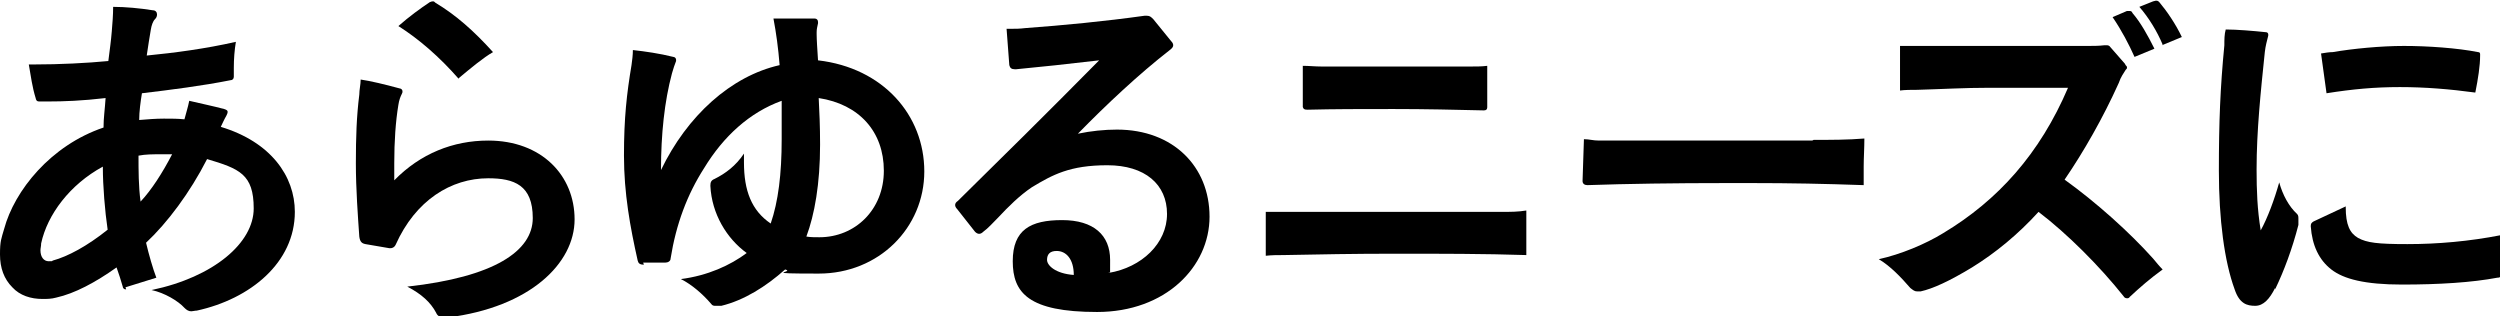 <?xml version="1.0" encoding="UTF-8"?>
<svg id="_レイヤー_1" data-name="レイヤー_1" xmlns="http://www.w3.org/2000/svg" xmlns:xlink="http://www.w3.org/1999/xlink" version="1.1" viewBox="0 0 364.6 46.1">
  <!-- Generator: Adobe Illustrator 29.3.0, SVG Export Plug-In . SVG Version: 2.1.0 Build 146)  -->
  <defs>
    <style>
      .st0 {
        isolation: isolate;
      }
    </style>
  </defs>
  <g id="sp_copy_03-2" class="st0">
    <g class="st0">
      <path d="M18.4,42.2h-.1c-.2,0-.4-.2-.4-.4-.2-.7-.6-2-.9-2.8-3.1,2.2-6.1,3.8-8.8,4.4-.7.2-1.4.2-2,.2-1.7,0-3.3-.5-4.4-1.7-1.2-1.2-1.8-2.8-1.8-4.8s.2-2.3.6-3.7c1.5-5.6,6.8-12.2,14.5-14.8,0-1.4.2-2.7.3-4.3-3.4.4-6.1.5-8.5.5h-1c-.4,0-.6,0-.7-.5-.5-1.6-.7-3.2-1-4.9h.8c3.7,0,7.7-.2,10.8-.5.2-1.6.4-3,.5-4.3.1-1.2.2-2.4.2-3.6,1.8,0,3.9.2,5.8.5.4,0,.6.3.6.6s-.1.5-.3.7c-.3.3-.5.9-.6,1.5-.2,1.1-.4,2.5-.6,3.8,4.1-.4,8.6-1,13-2-.2,1.2-.3,2.5-.3,3.8s0,.8,0,1.3h0c0,.3-.2.5-.5.5-4,.8-8.7,1.4-12.9,1.9-.2,1.2-.4,2.7-.4,3.9,1.2-.1,2.4-.2,3.6-.2s2,0,3,.1c.2-.8.5-1.7.7-2.7,1.7.4,3.6.8,5.1,1.2.3.1.5.2.5.4s-.1.4-.2.6c-.3.5-.6,1.2-.8,1.6,7.3,2.2,10.8,7.2,10.8,12.4,0,7.4-6.5,12.7-14.3,14.4-.3,0-.6.1-.8.1-.4,0-.7-.2-1-.5-.9-1-2.9-2.2-4.8-2.6,9.1-1.9,14.9-6.9,14.9-11.9s-2.1-5.8-6.8-7.2c-2.5,4.9-5.8,9.3-8.9,12.2.4,1.7,1,3.8,1.5,5.1l-4.5,1.4ZM15,24.3c-4.8,2.6-8.1,7-9,11.2,0,.4-.1.7-.1,1,0,1,.5,1.6,1.2,1.6s.4,0,.6-.1c2.2-.6,5-2.1,8-4.5-.4-2.7-.7-6.4-.7-9.1ZM23.4,22.5c-1.1,0-2.2,0-3.2.2,0,2.1,0,4.5.3,6.7,1.6-1.7,3.2-4.2,4.6-6.9-.5,0-1.1,0-1.6,0Z"/>
      <path d="M53.3,35.6c-.5-.1-.8-.3-.9-1.1-.2-2.9-.5-6.9-.5-10.7s.1-6.8.5-10c0-.7.2-1.5.2-2.2,1.4.2,3.5.7,5.7,1.3.2,0,.4.2.4.4s0,.2-.1.4c-.2.4-.4.9-.5,1.6-.4,2.4-.6,5.3-.6,8.5s0,1.6,0,2.5c3.8-3.9,8.6-5.8,13.7-5.8,7.8,0,12.6,5.1,12.6,11.5s-6.5,12.8-18.5,14.3h-.4c-.7,0-1.1-.2-1.3-.7-.8-1.5-2.1-2.7-4.2-3.8,12.7-1.4,18.3-5.2,18.3-10s-2.7-5.8-6.5-5.8c-5.4,0-10.6,3.2-13.5,9.7-.2.4-.5.5-.8.5h-.1l-3.5-.6ZM66.9,11.5c-2.8-3.2-5.8-5.8-8.8-7.7,1.6-1.4,3.1-2.5,4.6-3.5.1,0,.2-.1.4-.1s.2,0,.4.2c3,1.8,5.6,4.1,8.4,7.2-1.4.8-3.2,2.3-5,3.8Z"/>
      <path d="M93.9,38.6c-.6,0-.8-.2-.9-.6-1.1-4.9-2-9.8-2-15.3s.4-9,1.1-13.2c.1-.7.2-1.5.2-2.2,1.8.2,3.9.5,5.9,1,.2,0,.4.2.4.4s0,0,0,.2c-.2.5-.4,1.1-.6,1.8-1.1,4.1-1.6,8.9-1.6,14.1,3.8-7.9,10.2-13.7,17.3-15.3-.2-2.5-.5-4.7-.9-6.8,1.9,0,4,0,6,0,.3,0,.5.2.5.5s0,.1,0,.2c-.1.5-.2.8-.2,1.3v.3c0,.8.1,2.2.2,3.8,9.5,1.1,15.5,8,15.5,16.2s-6.6,14.9-15.4,14.9-3.3-.2-4.9-.6c-2.8,2.5-6,4.5-9.3,5.3-.4,0-.6,0-.8,0-.3,0-.5,0-.7-.3-1.2-1.4-2.8-2.8-4.4-3.6,3.9-.5,7.2-2,9.6-3.8-2.9-2.1-5.1-5.7-5.3-9.8,0-.5.1-.8.6-1,1.6-.8,3.1-1.9,4.3-3.7v1.3c0,4.1,1.1,7,3.9,8.9,1.1-3.2,1.6-7.2,1.6-12.3s0-3.3,0-5.6c-4.7,1.7-8.5,5.2-11.3,9.8-2.5,3.9-4.1,8.2-4.9,13.2,0,.4-.4.6-.8.6h-3.2ZM119.4,14.3c.1,2.1.2,4,.2,6.8,0,5.7-.8,10.2-2,13.4.6.1,1.2.1,1.9.1,5.2,0,9.4-4,9.4-9.7s-3.6-9.7-9.5-10.6Z"/>
      <path d="M170.8,6c.2.2.3.4.3.6s-.1.4-.5.7c-4.5,3.5-9.3,8-13.4,12.2,1.9-.4,3.9-.6,5.7-.6,8.2,0,13.5,5.4,13.5,12.7s-6.4,13.9-16.4,13.9-12.3-2.8-12.3-7.4,2.6-6,7.2-6,7,2.2,7,5.8,0,1.3-.2,1.9c4.8-.8,8.5-4.3,8.5-8.6s-3.2-7.1-8.7-7.1-8,1.4-11,3.2c-1.8,1.2-3.5,2.9-4.9,4.4-.8.8-1.5,1.6-2.2,2.1-.2.2-.4.3-.6.3s-.4-.1-.6-.3l-2.6-3.3c-.2-.2-.3-.4-.3-.6s.1-.4.4-.6c6.3-6.2,13-12.8,20.6-20.5-4.2.5-8.9,1-12.1,1.3h-.2c-.5,0-.7-.2-.8-.6l-.4-5.3h.7c.6,0,1.2,0,2-.1,5.5-.4,11.7-1,17.4-1.8.1,0,.2,0,.4,0,.4,0,.6.2.9.5l2.6,3.2ZM154.1,36.6c-1,0-1.4.5-1.4,1.3s1.2,2,3.9,2.2c0-2.3-1.1-3.5-2.5-3.5Z"/>
      <path d="M184.6,30.9c1.2,0,2.5,0,3.6,0,5.2,0,10.3,0,15.4,0s10.4,0,15.5,0c1.2,0,2.3,0,3.5-.2,0,1.1,0,2.3,0,3.5s0,2,0,3c-6.1-.2-12.5-.2-19-.2s-11,.1-16.4.2c-.9,0-1.7,0-2.6.1v-6.7ZM216.9,13.1c0,.9,0,1.7,0,2.5,0,.4-.2.5-.5.5-4.3-.1-8.5-.2-13.2-.2s-8.7,0-12.5.1c-.5,0-.6-.1-.7-.4,0-1.2,0-2.4,0-3.6s0-1.6,0-2.4c.9,0,1.8.1,2.7.1,3.5,0,7.3,0,10.8,0h5.6c1.9,0,3.7,0,5.5,0,.8,0,1.5,0,2.3-.1,0,1.1,0,2.2,0,3.5Z"/>
      <path d="M264.5,20.4c2.5,0,5,0,7.4-.2,0,1.4-.1,2.8-.1,4.1s0,1.8,0,2.7c-5.7-.2-10.7-.3-16.4-.3h-3.5c-7.8,0-14.6.1-20.4.3-.4,0-.7-.2-.7-.6l.2-6.1c.8,0,1.3.2,2.2.2h31.1Z"/>
      <path d="M310,9.5c.1.1.2.2.2.3,0,.2,0,.2-.2.4-.3.5-.7,1-1,1.9-2.3,5.1-5.1,10-7.9,14.1,4.6,3.3,9.5,7.7,12.9,11.5.5.6.9,1.1,1.4,1.6-1.8,1.3-3.3,2.6-4.8,4-.1.2-.3.2-.4.2-.2,0-.4-.1-.5-.3-3.5-4.4-8.2-9.1-12.4-12.3-3,3.3-6.3,6-9.7,8.1-3.3,2-5.7,3.1-7.5,3.5-.2,0-.3,0-.5,0-.4,0-.6-.2-1-.5-1.3-1.5-2.9-3.2-4.6-4.2,3.2-.7,6.8-2.2,9.4-3.8,8-4.8,14.1-11.6,18.2-21.2h-11.4c-3.8,0-7,.2-10.6.3-.8,0-1.8,0-2.5.1v-6.5c.9,0,1.9,0,2.8,0h24.4c.9,0,1.8,0,2.6-.1h.3c.2,0,.4,0,.6.3l2.1,2.4ZM311.3,8.3c-.8-1.8-1.9-3.9-3.2-5.8l2.1-.9c0,0,.2,0,.3,0,.2,0,.4,0,.5.3,1.2,1.4,2.2,3.2,3.2,5.2l-2.9,1.2ZM315.4,6.5c-.8-1.9-2-3.9-3.4-5.5l2-.8c.1,0,.3-.1.4-.1.2,0,.3,0,.5.2,1.1,1.3,2.4,3.2,3.3,5.1l-2.9,1.2Z"/>
      <path d="M331.8,42c-.8,1.6-1.7,2.6-2.9,2.6s-2.3-.3-3-2.4c-1.5-4.1-2.3-10.2-2.3-17.3s.2-12.1.8-18.3c0-.8,0-1.6.2-2.3,1.6,0,4,.2,5.9.4.2,0,.3.2.3.3s0,0,0,.2c-.2.8-.4,1.5-.5,2.4-.6,5.8-1.2,11.5-1.2,17.1,0,3.1.1,5.8.6,8.9,1-1.8,2-4.5,2.7-7,.5,1.8,1.4,3.5,2.6,4.6.2.2.2.4.2.8s0,.4,0,.8c-.9,3.5-2.1,6.7-3.4,9.4ZM342.1,30.2c0,2.6.6,3.8,1.8,4.5,1.3.7,2.8.9,7.2.9s9-.4,13.6-1.3c0,.9,0,1.8,0,2.6s0,2,0,2.9v.2c0,.4-.1.5-.5.5-3.7.7-8.5,1-13.9,1s-8.5-.8-10.3-2.2c-1.8-1.4-2.8-3.5-3-6.3h0c0-.4.1-.5.4-.7l4.7-2.2ZM338.5,7.8c.6-.1,1.2-.2,1.7-.2,2.9-.5,7-.9,10.4-.9s7.8.3,10.8.9c.2,0,.3.1.3.3v.2c0,1.5-.3,3.4-.7,5.4-3.7-.5-7.3-.8-11-.8s-6.9.3-10.7.9l-.8-5.8Z"/>
    </g>
  </g>
</svg>
